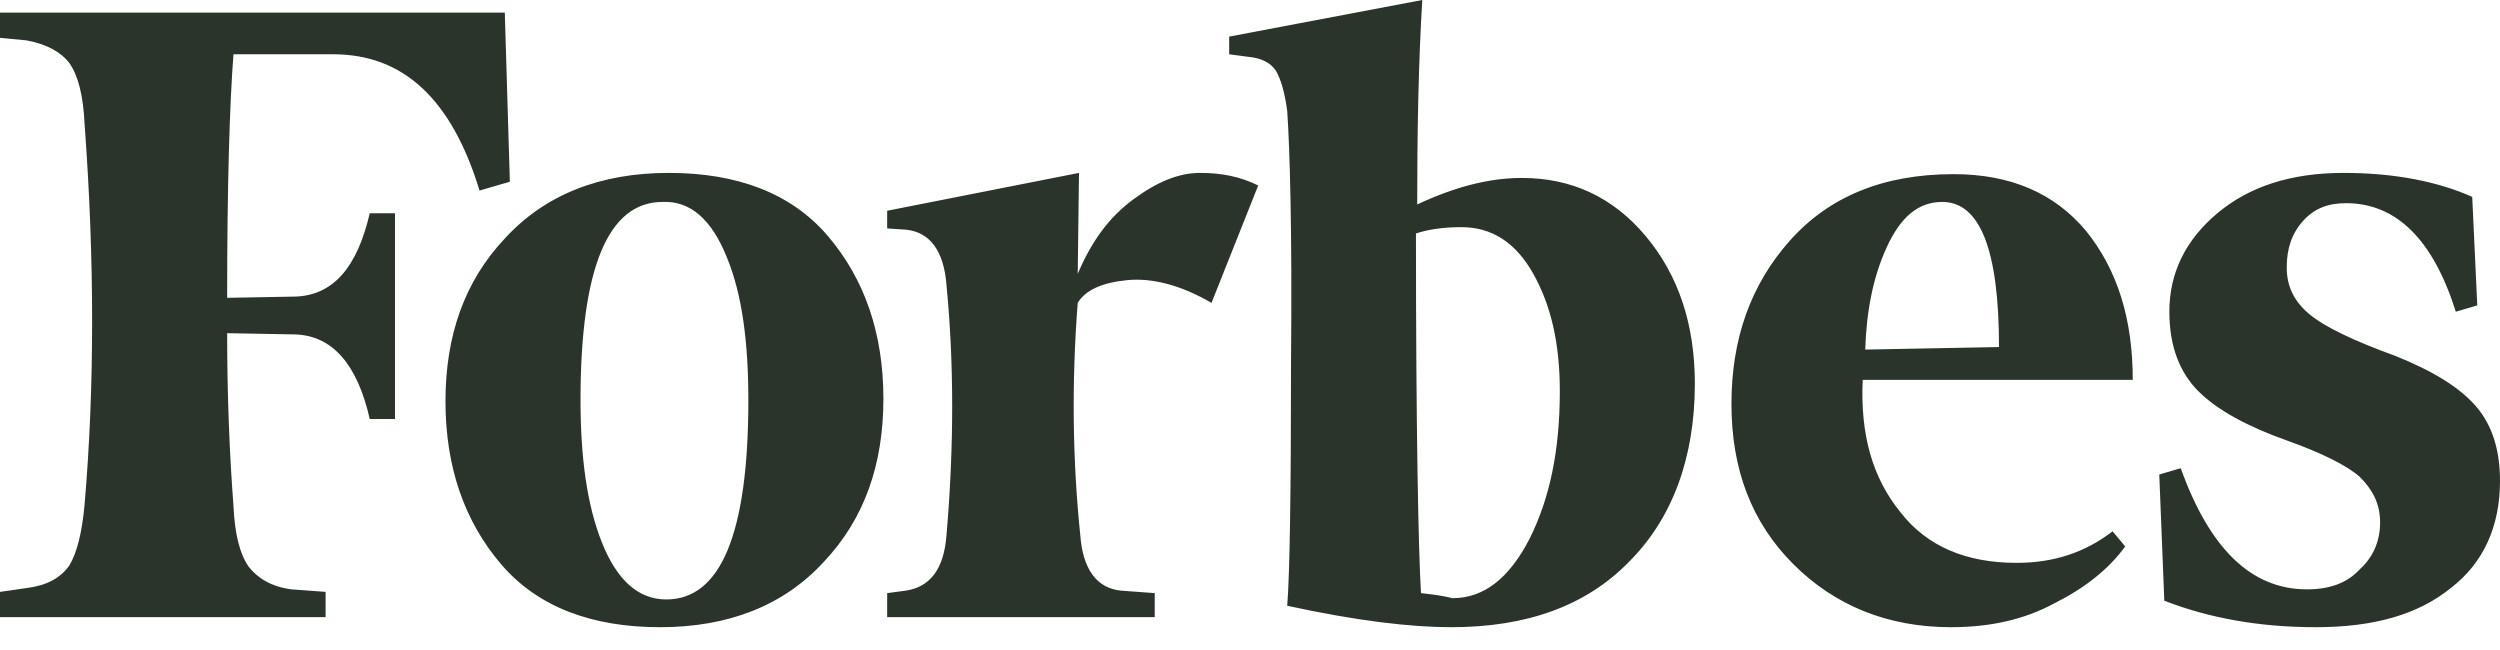 <svg width="100" height="26" viewBox="0 0 100 26" fill="none" xmlns="http://www.w3.org/2000/svg">
<path d="M56.688 8.178C56.688 5.25 56.739 2.524 56.891 0L49.167 1.464V2.171L49.924 2.272C50.48 2.322 50.833 2.524 51.035 2.827C51.237 3.18 51.388 3.685 51.489 4.442C51.59 5.906 51.691 9.238 51.641 14.488C51.641 19.687 51.59 22.968 51.489 24.23C54.266 24.836 56.436 25.088 58.051 25.088C61.08 25.088 63.453 24.23 65.169 22.463C66.885 20.747 67.794 18.324 67.794 15.346C67.794 12.973 67.138 11.005 65.825 9.44C64.513 7.875 62.847 7.118 60.878 7.118C59.566 7.118 58.203 7.471 56.688 8.178ZM56.84 23.725C56.739 22.11 56.638 17.264 56.638 9.339C57.092 9.187 57.698 9.086 58.455 9.086C59.667 9.086 60.626 9.692 61.333 10.954C62.039 12.216 62.393 13.73 62.393 15.649C62.393 18.021 61.989 19.939 61.181 21.555C60.373 23.12 59.364 23.927 58.102 23.927C57.698 23.826 57.294 23.776 56.84 23.725ZM20.192 0.505H0V1.514L1.06 1.615C1.868 1.767 2.423 2.07 2.776 2.524C3.13 3.029 3.332 3.836 3.382 4.947C3.786 10.399 3.786 15.497 3.382 20.192C3.281 21.302 3.079 22.11 2.776 22.615C2.423 23.12 1.868 23.422 1.06 23.523L0 23.675V24.684H13.024V23.675L11.661 23.574C10.853 23.473 10.298 23.12 9.944 22.665C9.591 22.16 9.389 21.353 9.339 20.242C9.187 18.223 9.086 15.901 9.086 13.327L11.812 13.377C13.276 13.428 14.286 14.538 14.79 16.759H15.8V8.531H14.79C14.286 10.702 13.327 11.812 11.812 11.863L9.086 11.913C9.086 7.37 9.187 4.139 9.339 2.171H13.327C16.154 2.171 18.072 3.988 19.182 7.622L20.394 7.269L20.192 0.505ZM17.819 16.052C17.819 18.677 18.576 20.848 20.04 22.564C21.504 24.281 23.675 25.088 26.401 25.088C29.127 25.088 31.348 24.23 32.963 22.463C34.578 20.747 35.336 18.576 35.336 15.951C35.336 13.327 34.578 11.156 33.115 9.44C31.651 7.723 29.48 6.916 26.754 6.916C24.028 6.916 21.807 7.774 20.192 9.541C18.576 11.257 17.819 13.428 17.819 16.052ZM29.076 10.298C29.682 11.762 29.934 13.68 29.934 16.002C29.934 21.353 28.824 23.978 26.653 23.978C25.543 23.978 24.684 23.221 24.079 21.706C23.473 20.192 23.221 18.274 23.221 16.002C23.221 10.702 24.331 8.077 26.502 8.077C27.612 8.026 28.471 8.783 29.076 10.298ZM71.731 22.564C73.397 24.23 75.517 25.088 78.041 25.088C79.606 25.088 80.969 24.785 82.181 24.129C83.392 23.523 84.351 22.766 85.008 21.858L84.503 21.252C83.392 22.11 82.13 22.514 80.666 22.514C78.647 22.514 77.082 21.858 76.022 20.495C74.912 19.132 74.407 17.415 74.508 15.194H85.31C85.31 12.771 84.705 10.803 83.443 9.238C82.181 7.723 80.414 6.966 78.142 6.966C75.316 6.966 73.145 7.875 71.58 9.642C70.015 11.408 69.258 13.579 69.258 16.154C69.258 18.778 70.066 20.898 71.731 22.564ZM75.467 9.894C76.022 8.682 76.729 8.077 77.688 8.077C79.202 8.077 79.96 9.995 79.96 13.882L74.609 13.983C74.659 12.469 74.912 11.105 75.467 9.894ZM98.889 7.875C97.526 7.269 95.81 6.916 93.74 6.916C91.62 6.916 89.955 7.471 88.693 8.531C87.431 9.591 86.774 10.904 86.774 12.469C86.774 13.831 87.178 14.892 87.935 15.649C88.693 16.406 89.904 17.062 91.469 17.617C92.882 18.122 93.892 18.627 94.397 19.081C94.902 19.586 95.204 20.141 95.204 20.898C95.204 21.605 94.952 22.262 94.397 22.766C93.892 23.322 93.185 23.574 92.277 23.574C90.055 23.574 88.39 21.959 87.229 18.728L86.371 18.98L86.572 24.028C88.39 24.735 90.409 25.088 92.63 25.088C94.952 25.088 96.719 24.584 98.031 23.523C99.344 22.514 100 21.05 100 19.233C100 18.021 99.697 17.012 99.041 16.254C98.385 15.497 97.325 14.841 95.81 14.235C94.144 13.63 92.983 13.074 92.378 12.569C91.772 12.065 91.469 11.459 91.469 10.702C91.469 9.944 91.671 9.339 92.125 8.834C92.579 8.329 93.135 8.127 93.841 8.127C95.861 8.127 97.325 9.591 98.233 12.469L99.091 12.216L98.889 7.875ZM50.328 7.42C49.621 7.067 48.864 6.916 48.006 6.916C47.148 6.916 46.29 7.269 45.331 7.976C44.371 8.682 43.665 9.642 43.109 10.954L43.16 6.916L35.487 8.43V9.137L36.244 9.187C37.203 9.288 37.759 10.045 37.86 11.408C38.163 14.538 38.163 17.87 37.86 21.403C37.759 22.766 37.203 23.473 36.244 23.624L35.487 23.725V24.684H46.189V23.725L44.826 23.624C43.867 23.523 43.312 22.766 43.211 21.403C42.908 18.476 42.857 15.346 43.109 12.115C43.412 11.61 44.069 11.307 45.078 11.207C46.088 11.105 47.249 11.408 48.46 12.115L50.328 7.42Z" fill="#2B342B"/>
</svg>
